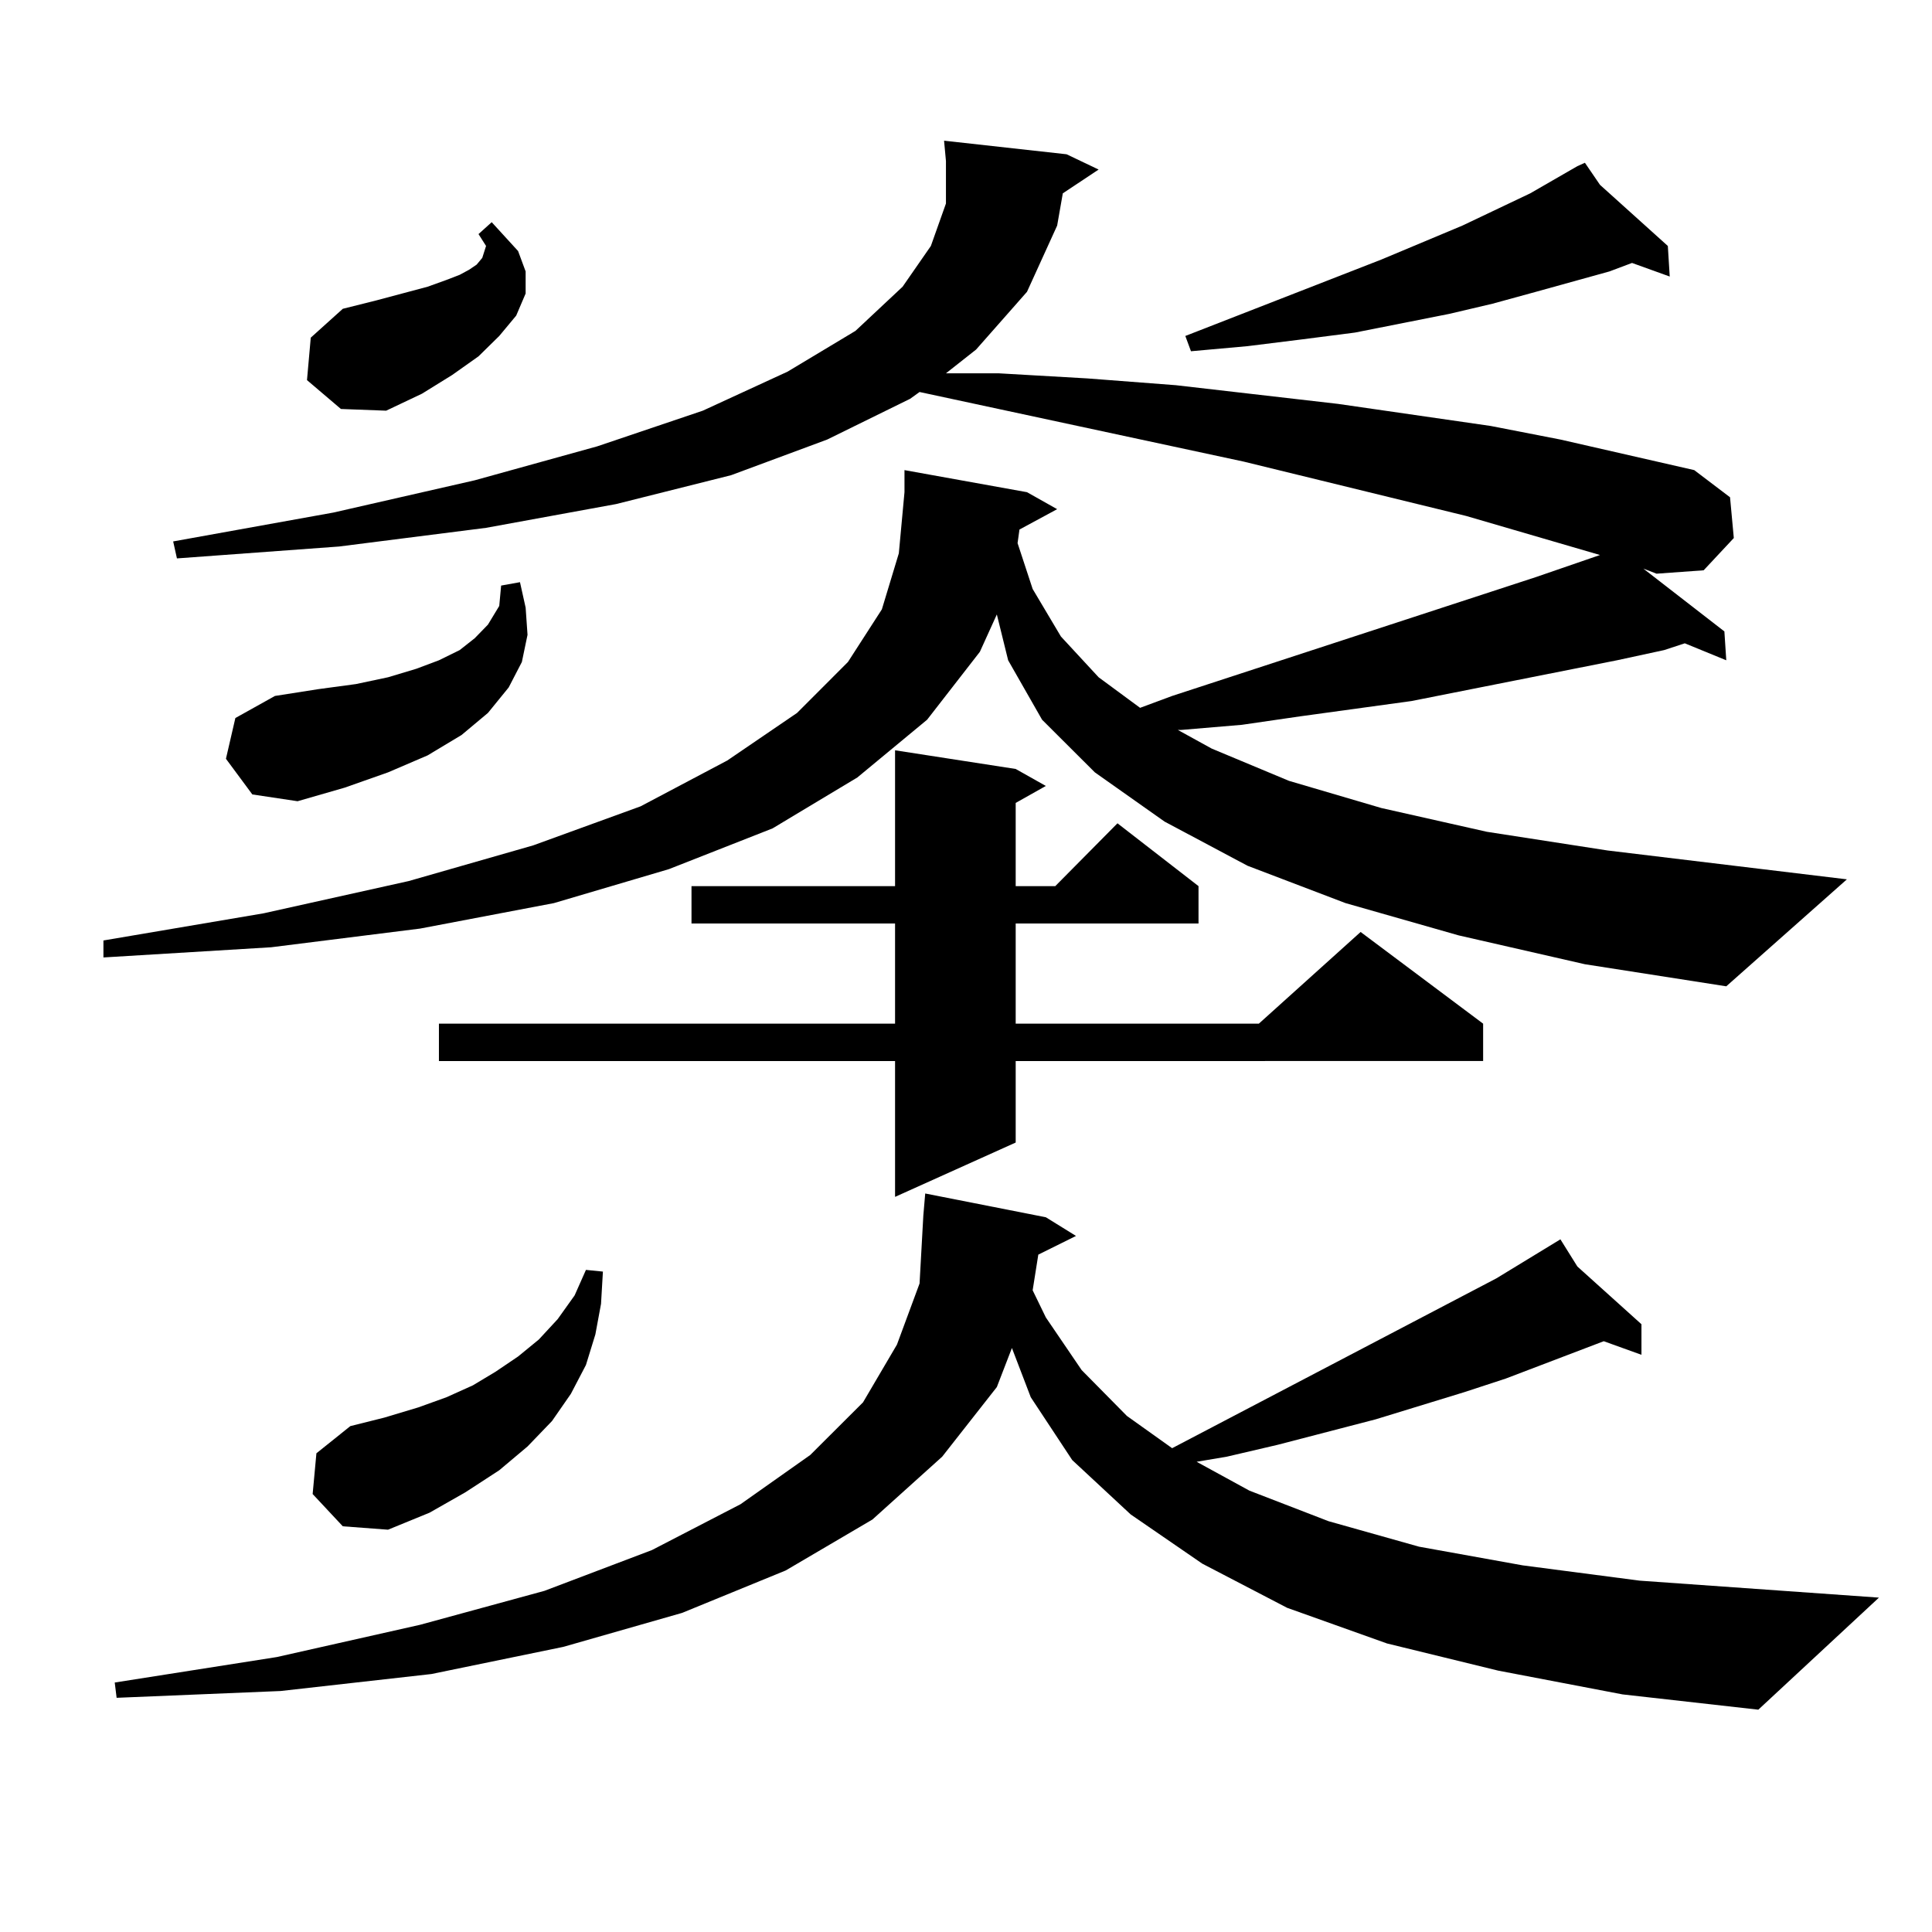 <?xml version="1.0" encoding="utf-8"?>
<!-- Generator: Adobe Illustrator 16.0.0, SVG Export Plug-In . SVG Version: 6.00 Build 0)  -->
<!DOCTYPE svg PUBLIC "-//W3C//DTD SVG 1.1//EN" "http://www.w3.org/Graphics/SVG/1.1/DTD/svg11.dtd">
<svg version="1.1" id="图层_1" xmlns="http://www.w3.org/2000/svg" xmlns:xlink="http://www.w3.org/1999/xlink" x="0px" y="0px"
	 width="1000px" height="1000px" viewBox="0 0 1000 1000" enable-background="new 0 0 1000 1000" xml:space="preserve">
<path d="M892.539,326.824l0.976,14.941l-21.463-8.789l-10.731,3.516l-24.39,5.273l-106.339,21.094l-57.56,7.91l-30.243,4.395
	l-31.219,2.637h-1.951l17.561,9.668l39.999,16.699l47.804,14.063l54.633,12.305l62.438,9.668l123.899,14.941l-62.438,55.371
	l-73.169-11.426l-65.364-14.941l-58.535-16.699l-50.73-19.336l-42.926-22.852l-36.097-25.488l-27.316-27.246l-17.561-30.762
	l-5.854-23.73l-8.78,19.336l-27.316,35.156L443.77,402.41l-43.901,26.367l-53.657,21.094L286.7,467.449l-69.267,13.184
	l-77.071,9.668l-86.827,5.273v-8.789l82.925-14.063l75.12-16.699l64.389-18.457l55.608-20.215l44.877-23.73l36.097-24.609
	l26.341-26.367l17.561-27.246l8.78-29.004l2.927-31.641v-11.426l63.413,11.426l15.609,8.789L527.67,274.09l-0.976,7.031l7.805,23.73
	l14.634,24.609l19.512,21.094l21.463,15.82l16.585-6.152l188.288-61.523l33.17-11.426l-69.267-20.215l-115.119-28.125
	l-167.801-36.035l-4.878,3.516l-42.926,21.094l-49.755,18.457l-59.511,14.941l-67.315,12.305l-76.096,9.668l-83.9,6.152
	l-1.951-8.789l82.925-14.941l73.169-16.699l63.413-17.578l54.633-18.457l43.901-20.215l35.121-21.094l24.39-22.852l14.634-21.094
	l7.805-21.973V83.367l-0.976-10.547l63.413,7.031l16.585,7.91l-18.536,12.305l-2.927,16.699l-15.609,34.277l-26.341,29.883
	l-15.609,12.305h27.316l45.853,2.637l45.853,3.516l83.9,9.668l79.022,11.426l36.097,7.031l69.267,15.82l18.536,14.063l1.951,21.094
	l-15.609,16.699l-24.39,1.758l-6.829-2.637L892.539,326.824z M775.469,864.715l-57.56-14.063l-51.706-18.457l-43.901-22.852
	l-37.072-25.488l-30.243-28.125l-21.463-32.52l-9.756-25.488l-7.805,20.215l-28.292,36.035l-36.097,32.52l-44.877,26.367
	l-53.657,21.973l-61.462,17.578l-68.291,14.063l-78.047,8.789l-84.876,3.516l-0.976-7.91l83.9-13.184l74.145-16.699l64.389-17.578
	l55.608-21.094l45.853-23.73l36.097-25.488l27.316-27.246l17.561-29.883l11.707-31.641l1.951-35.156l0.976-11.426l62.438,12.305
	l15.609,9.668l-19.512,9.668l-2.927,18.457l6.829,14.063l18.536,27.246l23.414,23.73l23.414,16.699l167.801-87.891l33.17-20.215
	l8.78,14.063l33.17,29.883v15.82l-19.512-7.031l-50.73,19.336l-21.463,7.031l-45.853,14.063l-50.73,13.184l-26.341,6.152
	l-15.609,2.637l27.316,14.941l40.975,15.82l46.828,13.184l53.657,9.668l60.486,7.91l123.899,8.789L910.1,884.93l-70.242-7.91
	L775.469,864.715z M116.948,392.742l4.878-21.094l20.487-11.426l22.438-3.516l19.512-2.637l16.585-3.516l14.634-4.395l11.707-4.395
	l10.731-5.273l7.805-6.152l6.829-7.031l5.854-9.668l0.976-10.547l9.756-1.758l2.927,13.184l0.976,14.063l-2.927,14.063
	l-6.829,13.184l-10.731,13.184l-13.658,11.426l-17.561,10.547l-20.487,8.789l-22.438,7.91l-24.39,7.031l-23.414-3.516
	L116.948,392.742z M158.898,196.746l1.951-21.973l16.585-14.941l17.561-4.395l26.341-7.031l9.756-3.516l6.829-2.637l4.878-2.637
	l3.902-2.637l2.927-3.516l1.951-6.152l-3.902-6.152l6.829-6.152l13.658,14.941l3.902,10.547v11.426l-4.878,11.426l-8.78,10.547
	l-10.731,10.547l-13.658,9.668l-15.609,9.668l-18.536,8.789l-23.414-0.879L158.898,196.746z M161.825,773.309l1.951-21.094
	l17.561-14.063l17.561-4.395l17.561-5.273l14.634-5.273l13.658-6.152l11.707-7.031l11.707-7.91l10.731-8.789l9.756-10.547
	l8.78-12.305l5.854-13.184l8.78,0.879l-0.976,16.699l-2.927,15.82l-4.878,15.82l-7.805,14.941l-9.756,14.063l-12.683,13.184
	l-14.634,12.305l-17.561,11.426l-18.536,10.547l-21.463,8.789l-23.414-1.758L161.825,773.309z M525.719,398.016l15.609,8.789
	l-15.609,8.789v43.066h20.487l32.194-32.52l41.95,32.52v19.336h-94.632v51.855h125.851l52.682-47.461l63.413,47.461v19.336H525.719
	v42.188L463.281,619.5v-70.313H227.189v-19.336h236.092v-51.855H357.918V458.66h105.363v-70.313L525.719,398.016z M828.15,95.672
	l35.121,31.641l0.976,15.82l-19.512-7.031l-11.707,4.395l-38.048,10.547l-22.438,6.152l-22.438,5.273l-48.779,9.668l-27.316,3.516
	l-28.292,3.516l-29.268,2.637l-2.927-7.91l101.461-39.551l41.95-17.578l35.121-16.699l24.39-14.063l3.902-1.758L828.15,95.672z"/>
</svg>

